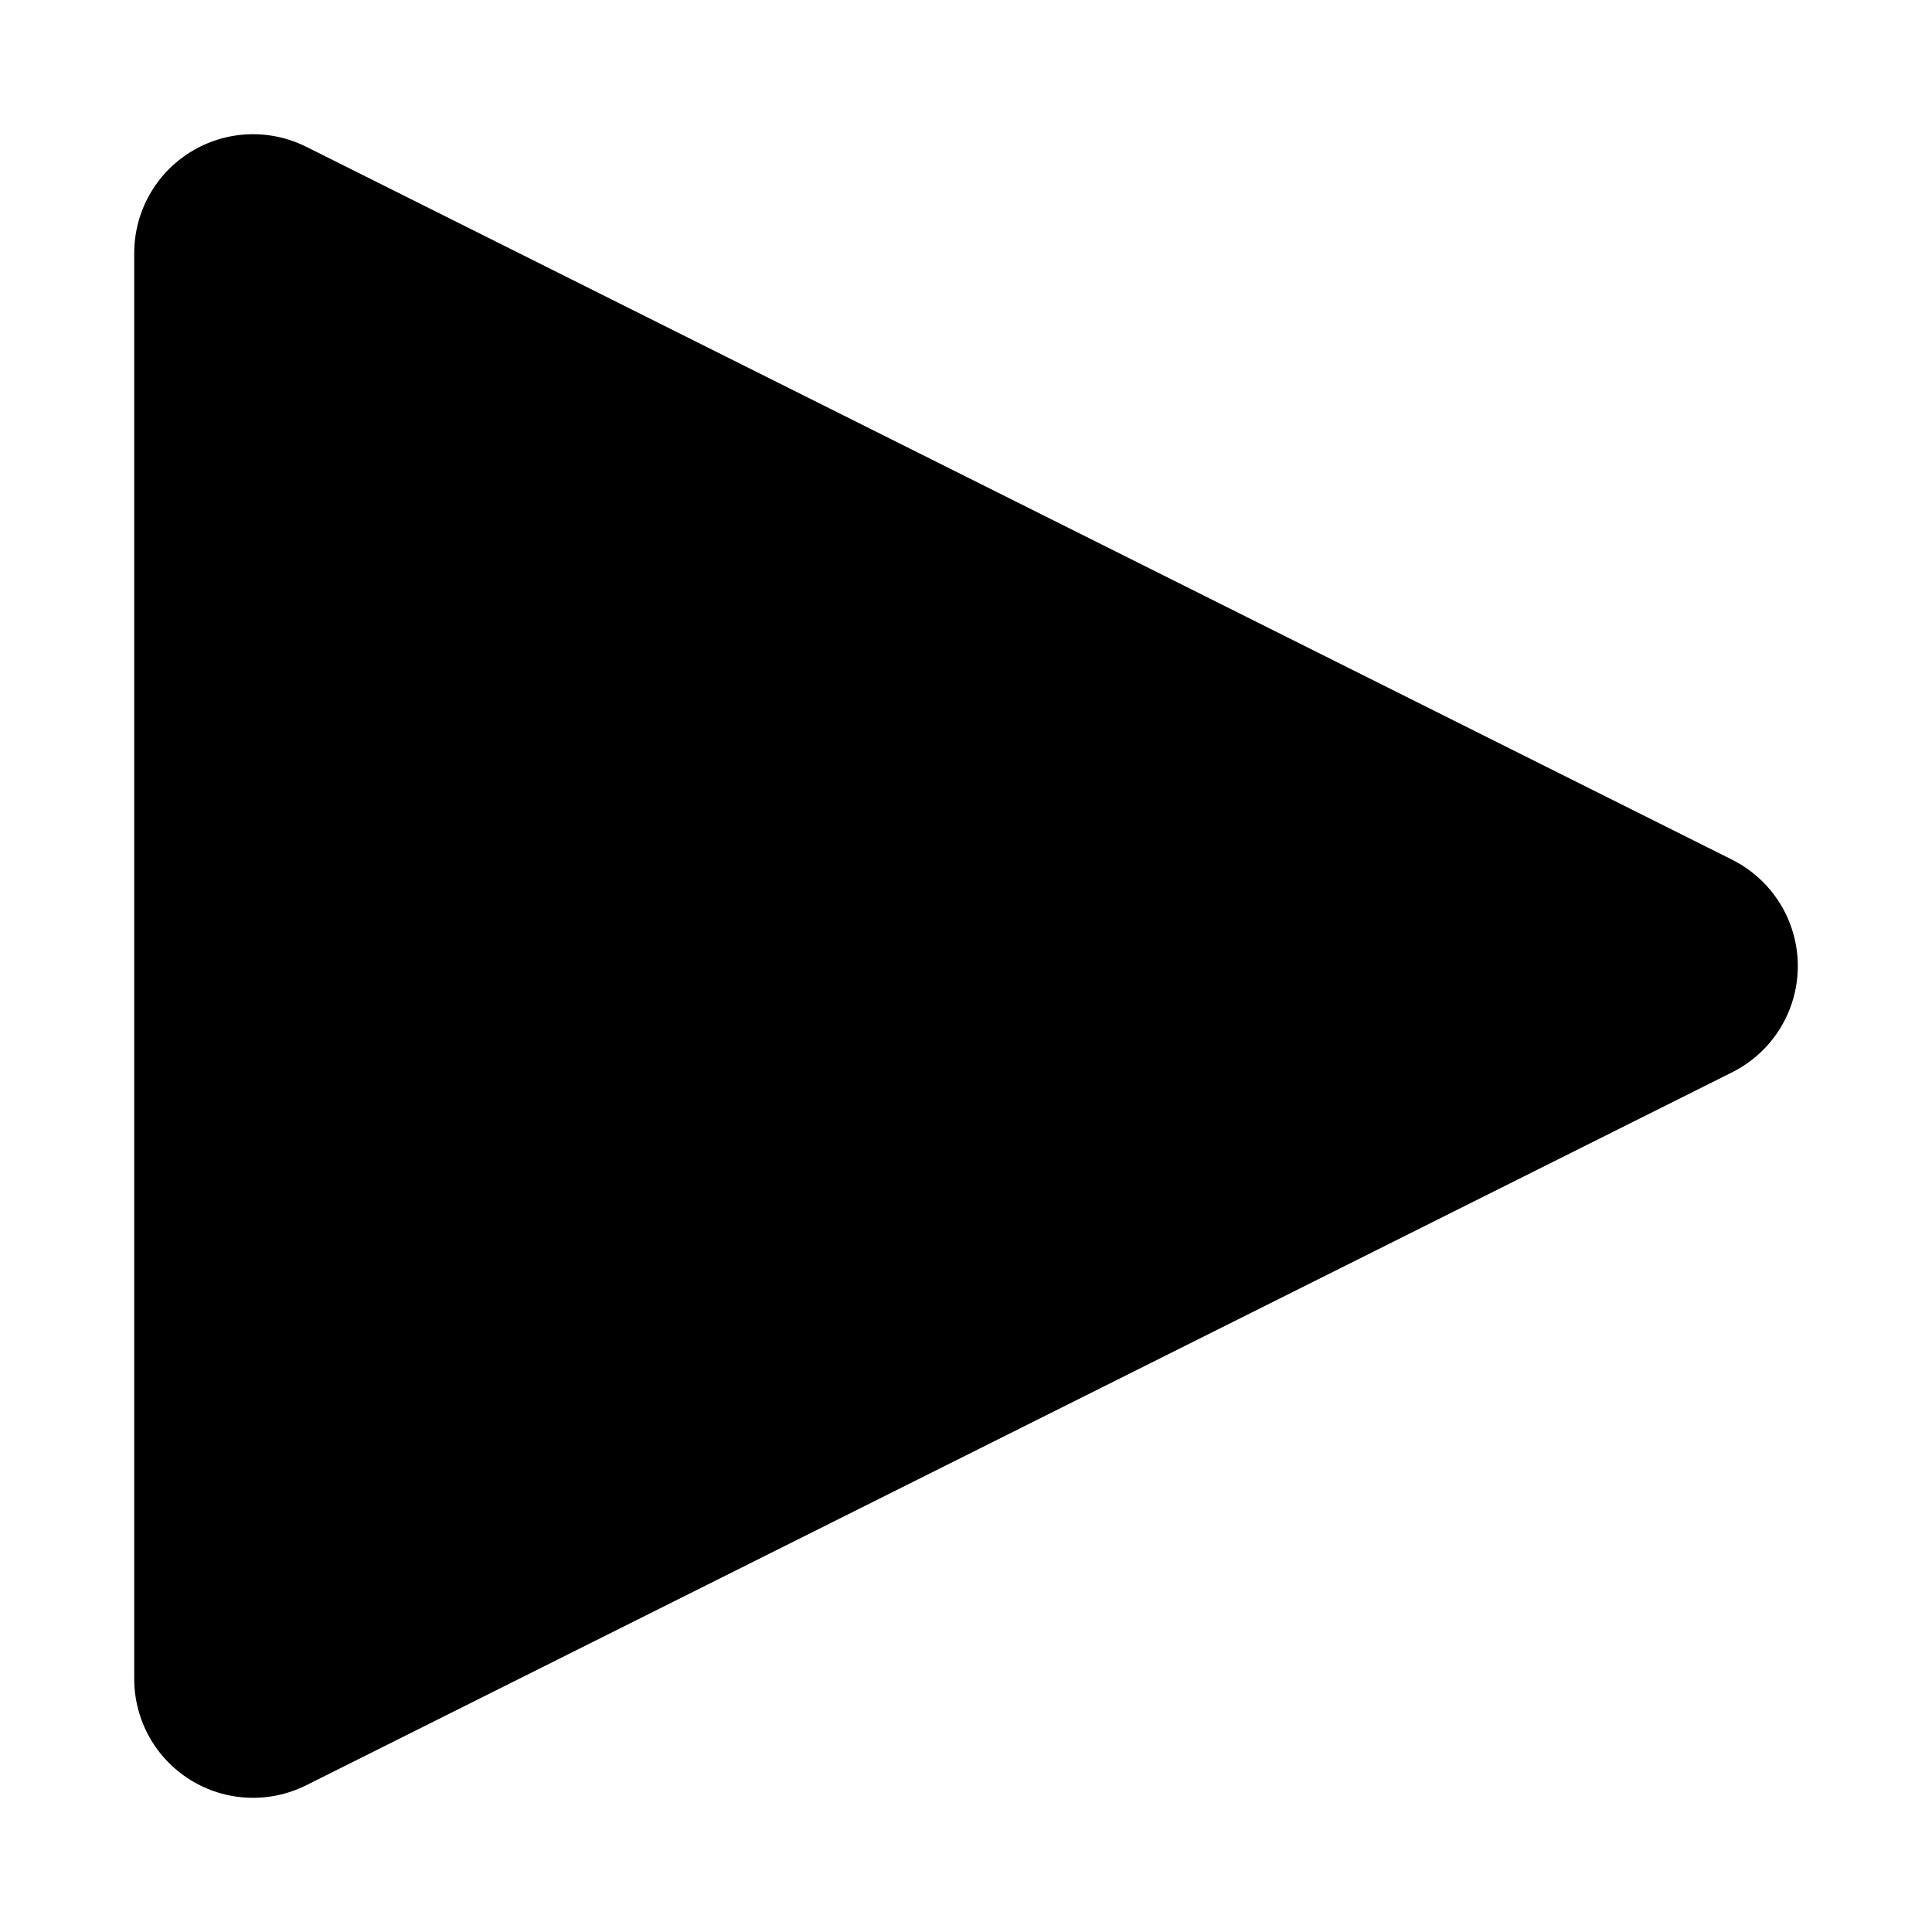 <?xml version="1.0" encoding="UTF-8"?>
<!-- Uploaded to: SVG Repo, www.svgrepo.com, Generator: SVG Repo Mixer Tools -->
<svg fill="#000000" width="800px" height="800px" version="1.1" viewBox="144 144 512 512" xmlns="http://www.w3.org/2000/svg">
 <path d="m603 371.82-377.86-188.93h-0.004c-9.762-4.879-21.355-4.352-30.637 1.391-9.285 5.738-14.93 15.879-14.926 26.793v377.86c-0.004 10.914 5.641 21.055 14.926 26.797 9.281 5.738 20.875 6.266 30.637 1.387l377.86-188.93h0.004c7.019-3.5 12.484-9.492 15.316-16.809 2.832-7.316 2.832-15.426 0-22.742-2.832-7.316-8.297-13.312-15.316-16.812z"/>
</svg>
